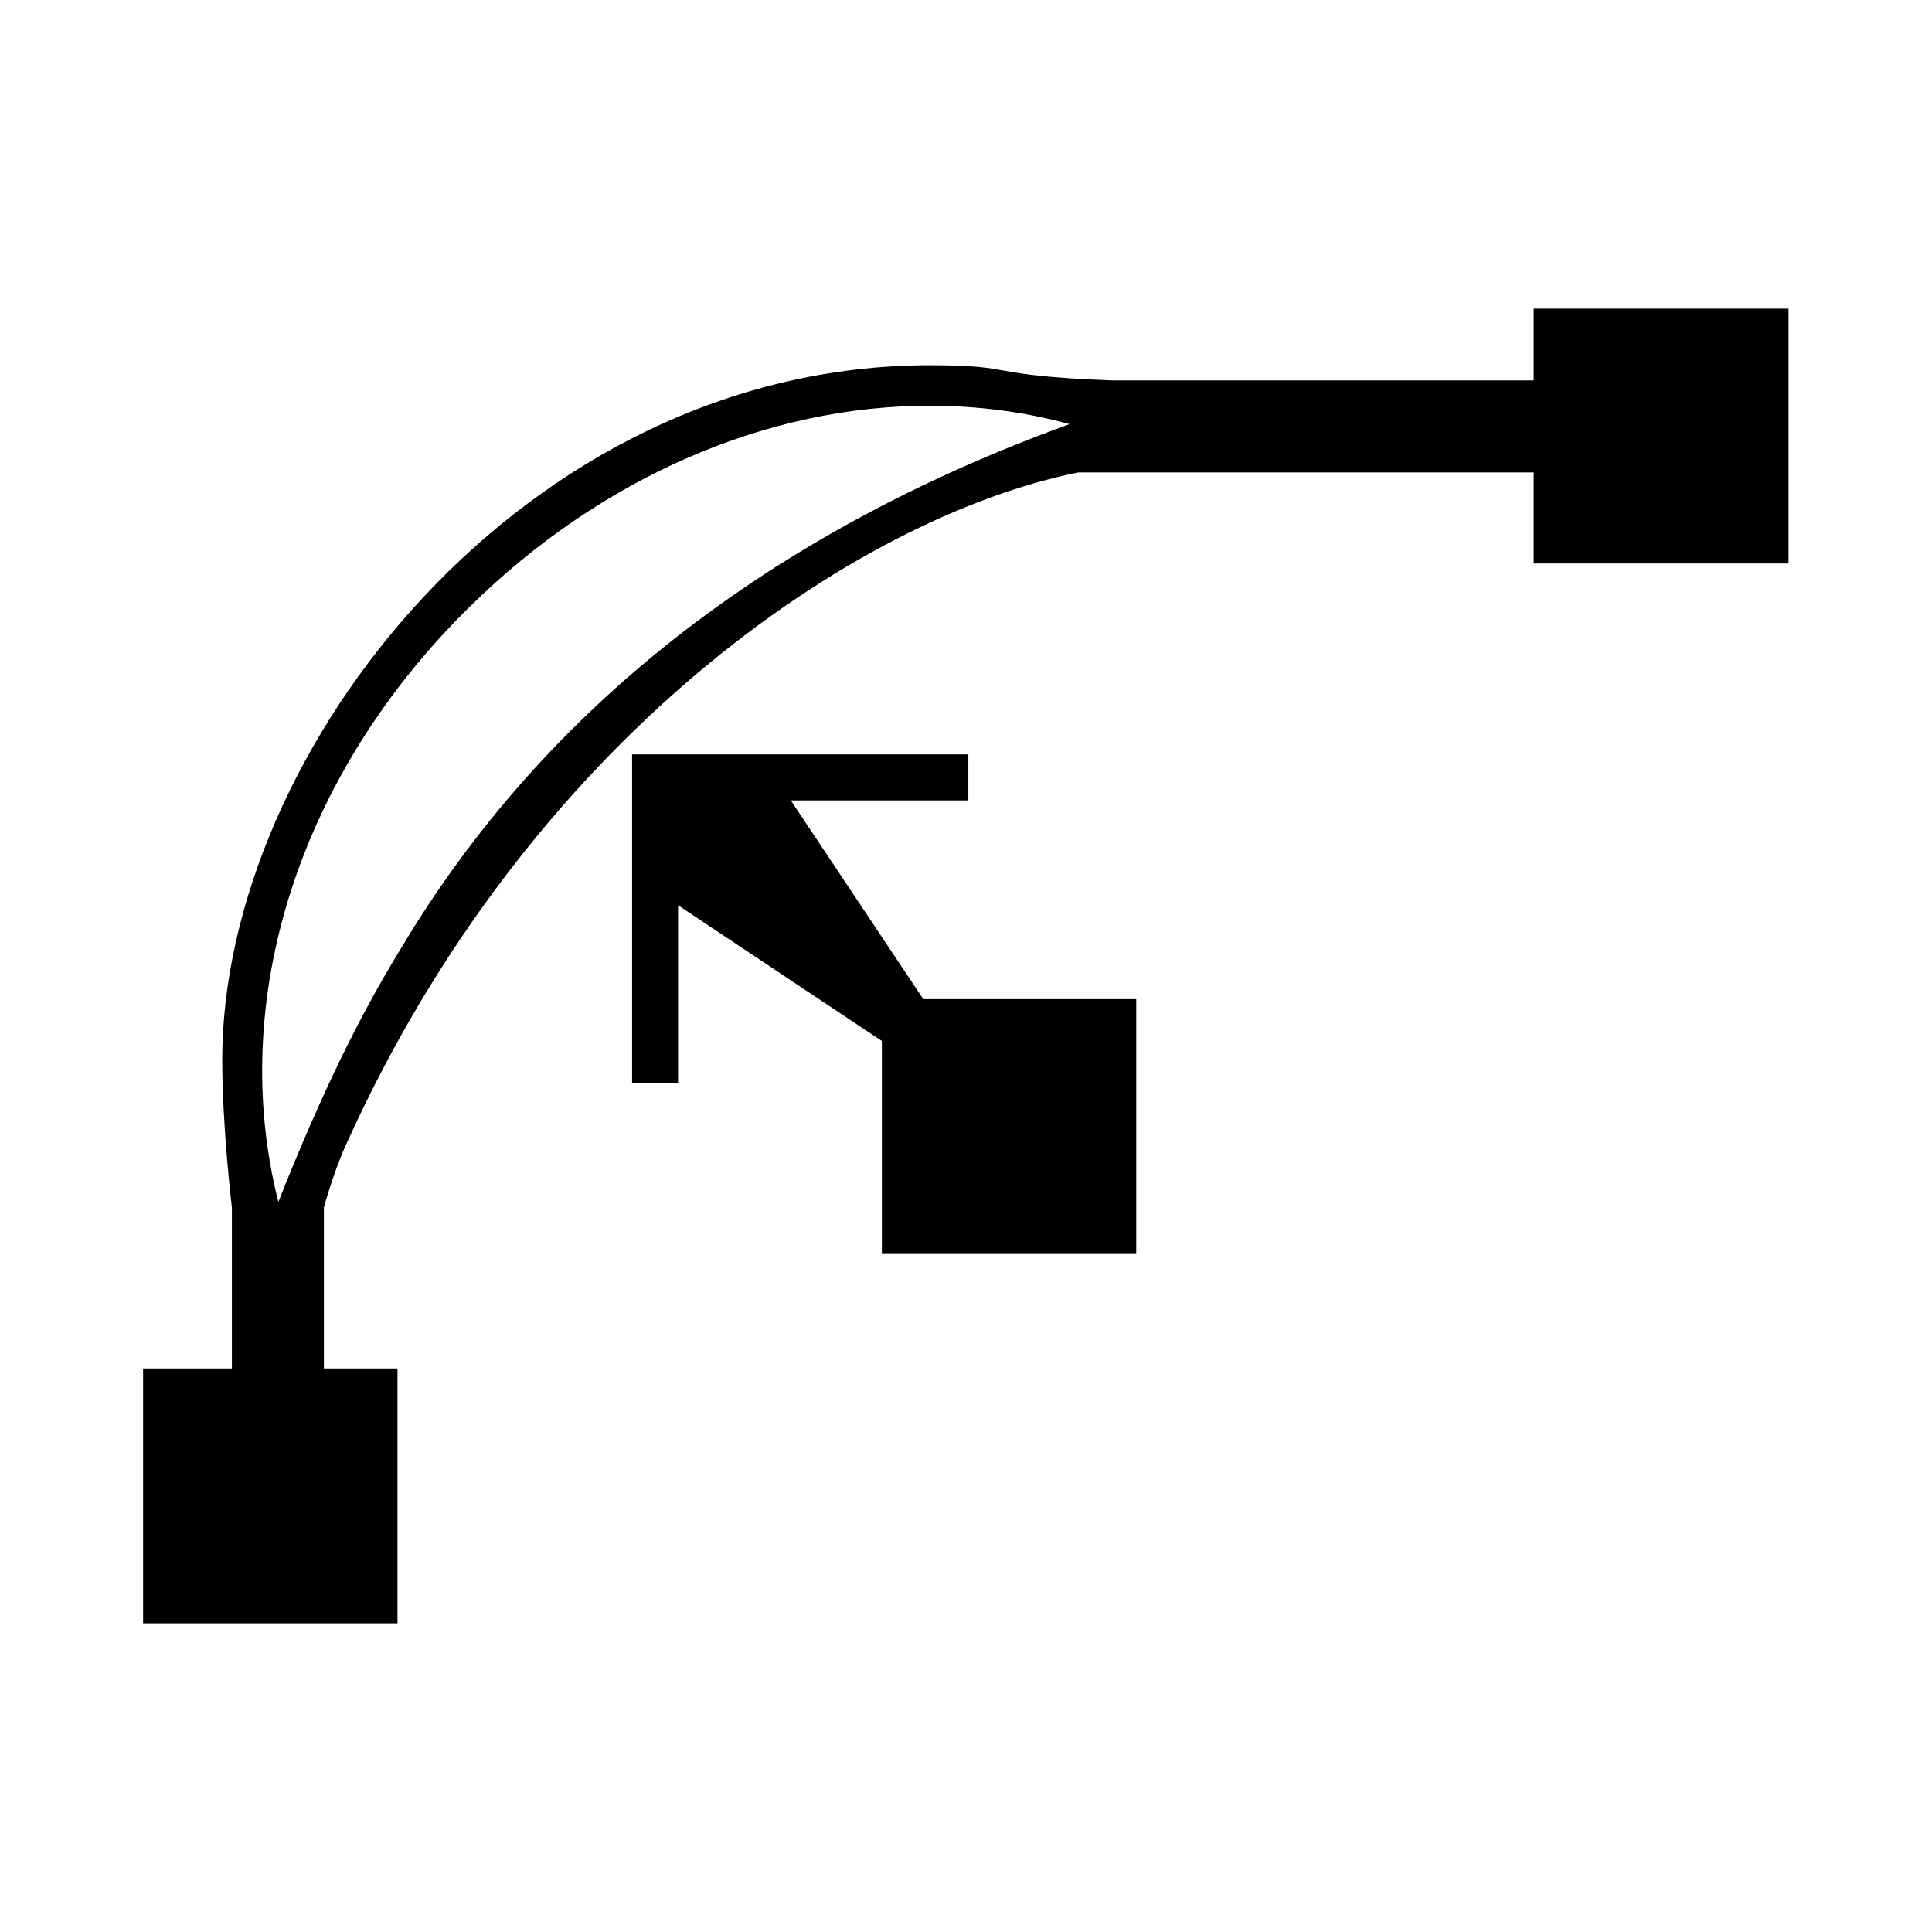 <svg xmlns="http://www.w3.org/2000/svg" viewBox="0 0 42 42" class="help-icon">
  <path d="m20.071 21.72-2.88-4.32h3.86v-1h-7.31v7.15h1v-3.87l4.43 2.95v4.63h5.53v-5.54h-4.63Zm13.27-15.01v1.56h-9.18c-2.82-.11-1.99-.33-3.94-.33-8.83 0-15.39 8.38-15.39 15.1 0 1.47.21 3.21.21 3.21v3.5h-1.93v5.54h5.53v-5.54h-1.6v-3.5s.2-.74.47-1.34c3.96-8.81 11.07-13.66 15.93-14.64h9.9v1.98h5.54V6.71h-5.54Zm-24.62 13.9c-.94 1.53-1.77 3.25-2.67 5.52-1.11-4.39.44-9.29 4.17-12.95 2.88-2.83 6.48-4.36 9.99-4.36 1.03 0 2.05.13 3.04.4-6.54 2.37-11.43 6.2-14.53 11.39Z" />
</svg>
